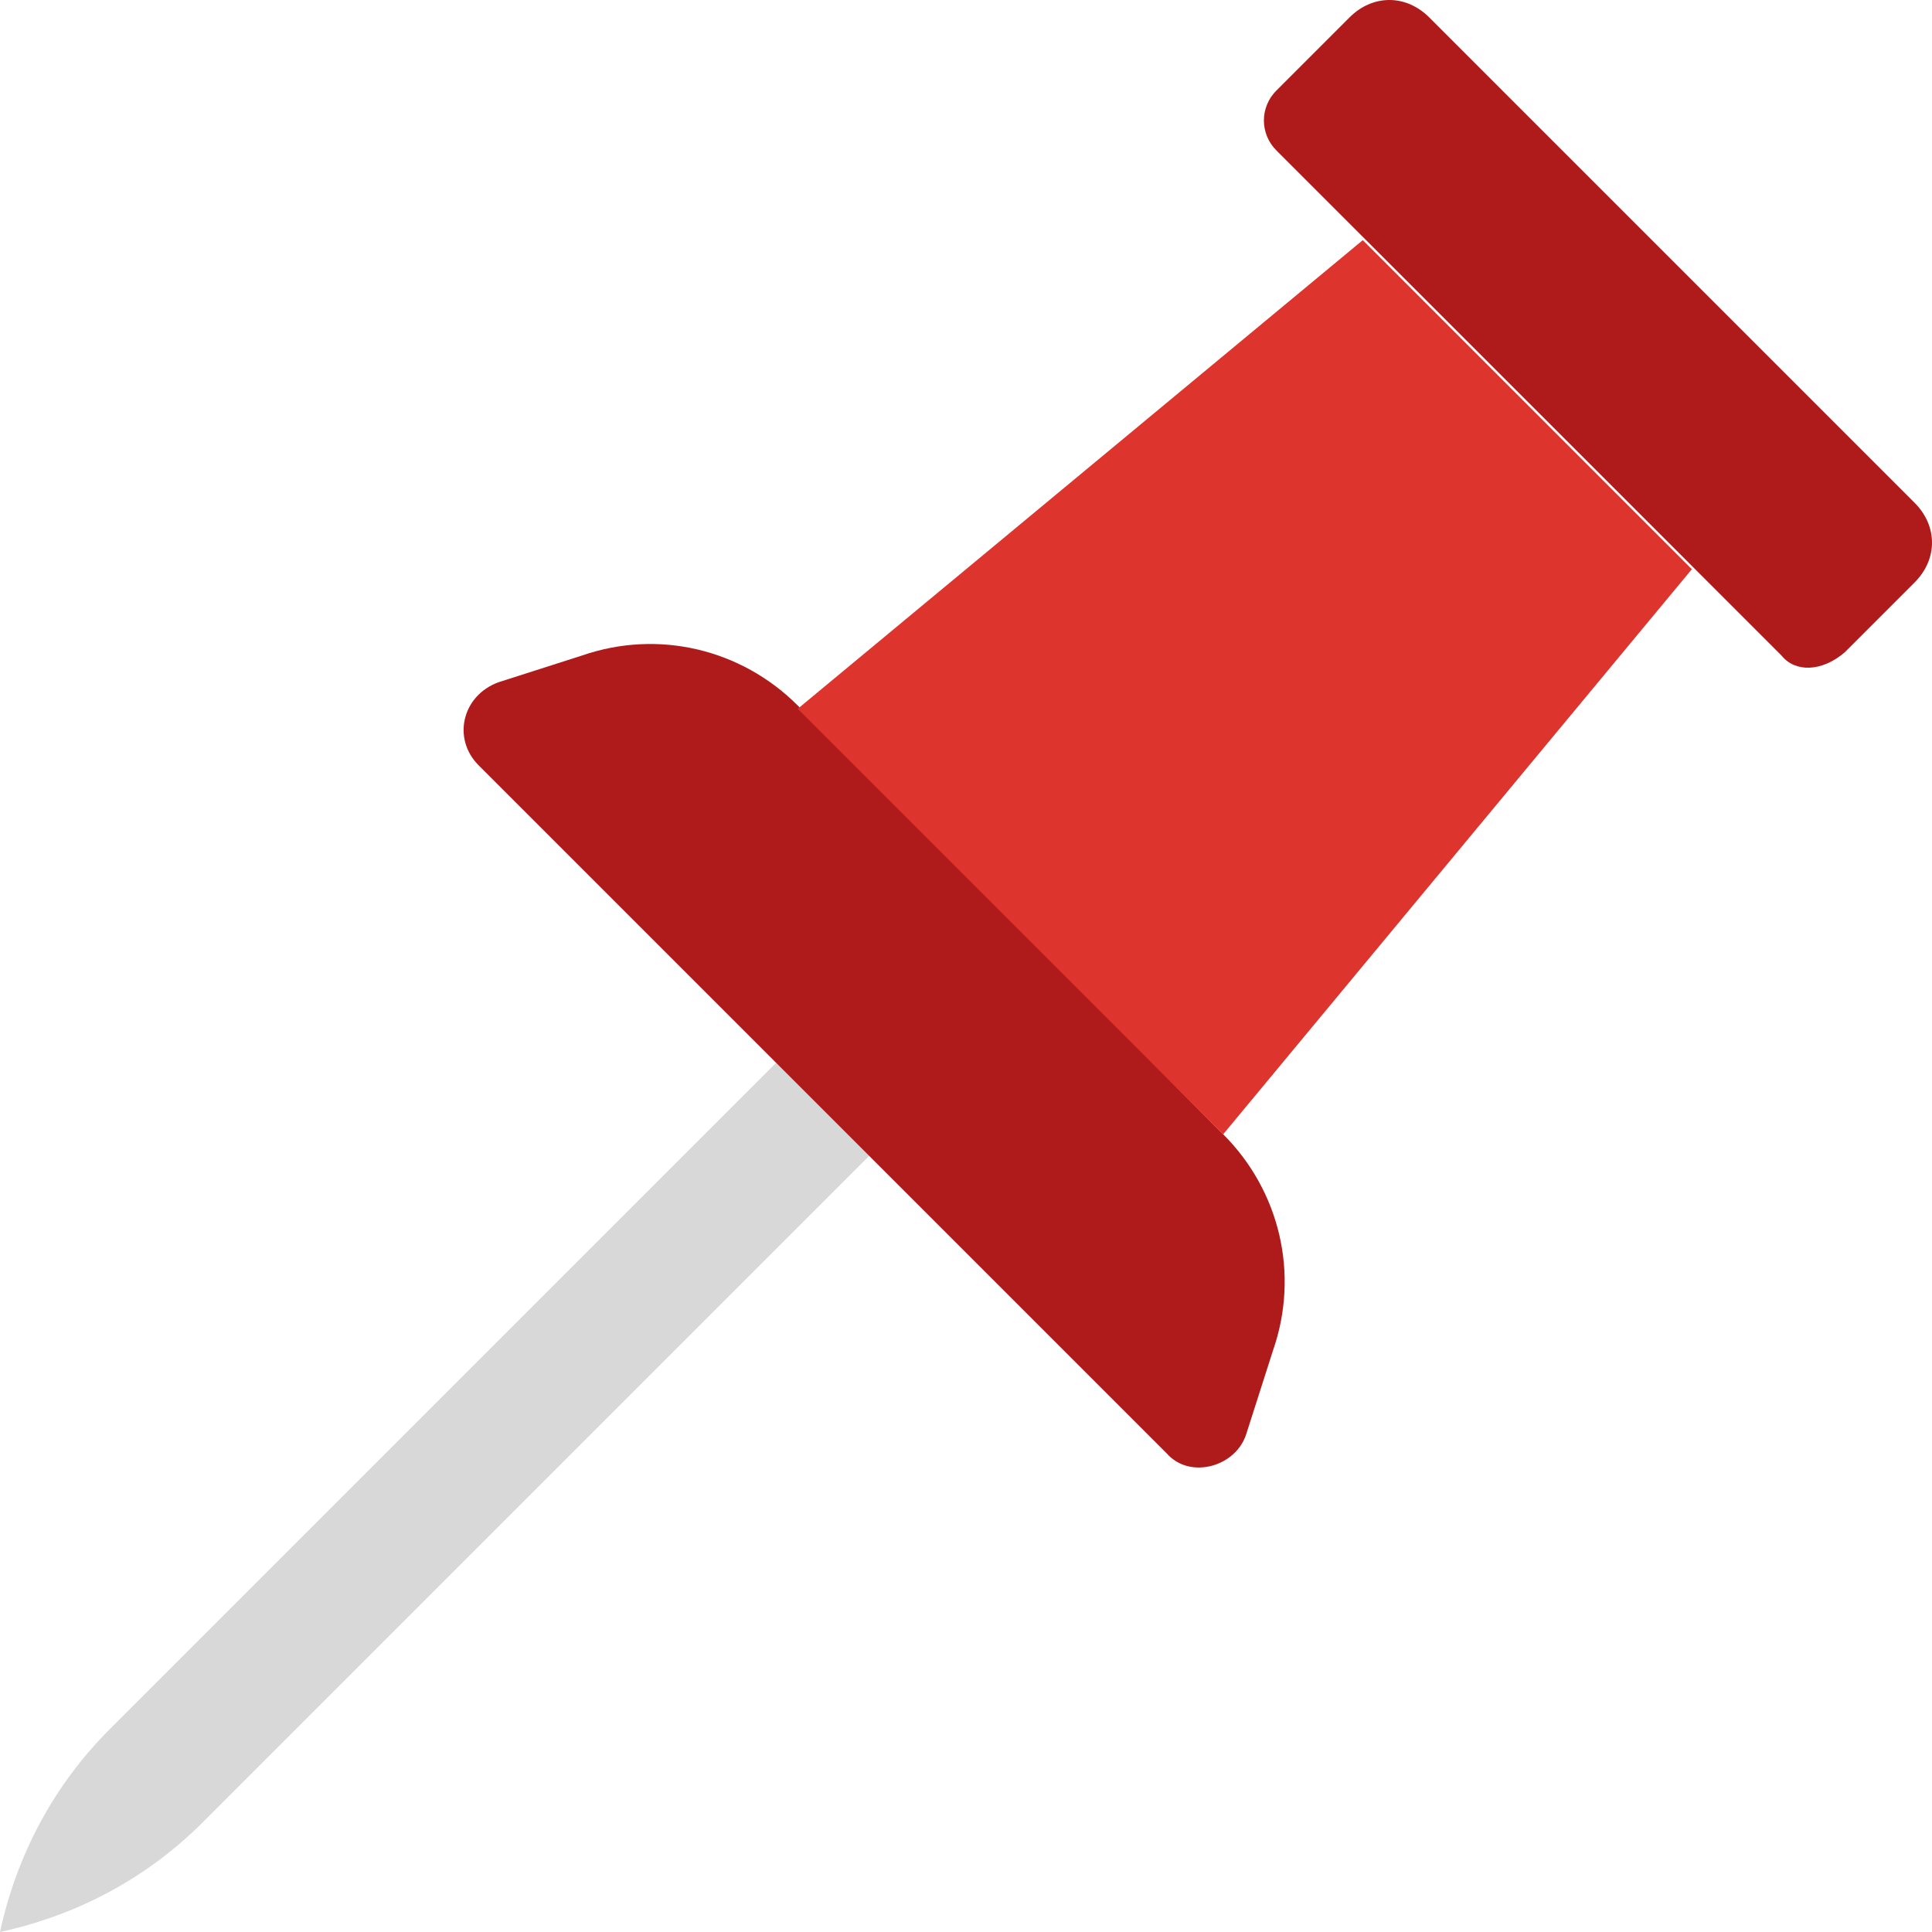 <?xml version="1.0" encoding="iso-8859-1"?>
<!-- Uploaded to: SVG Repo, www.svgrepo.com, Generator: SVG Repo Mixer Tools -->
<svg height="800px" width="800px" version="1.1" id="Layer_1" xmlns="http://www.w3.org/2000/svg" xmlns:xlink="http://www.w3.org/1999/xlink" 
	 viewBox="0 0 513.103 513.103" xml:space="preserve">
<path style="fill:#D8D8D8;" d="M0,513.103L0,513.103L0,513.103c4.414-20.303,14.124-38.841,29.131-53.848l177.434-177.434
	l24.717,24.717L53.848,483.972C38.841,498.979,20.303,508.69,0,513.103"/>
<path style="fill:#AF1B1B;" d="M309.848,385.986L127.117,203.255c-7.062-7.062-4.414-18.538,5.297-22.069l22.069-7.062
	c20.303-7.062,42.372-1.766,57.379,13.241l112.993,113.876c15.007,15.007,20.303,37.076,13.241,57.379l-7.062,22.069
	C328.386,389.517,316.028,393.048,309.848,385.986"/>
<polygon style="fill:#DD342E;" points="324.855,301.241 211.862,188.248 361.931,63.779 449.324,151.172 "/>
<path style="fill:#AF1B1B;" d="M473.159,174.124L338.979,39.945c-4.414-4.414-4.414-11.476,0-15.89L358.4,4.634
	c6.179-6.179,15.007-6.179,21.186,0l128.883,128.883c6.179,6.179,6.179,15.007,0,21.186l-18.538,18.538
	C483.752,178.538,476.69,178.538,473.159,174.124"/>
</svg>